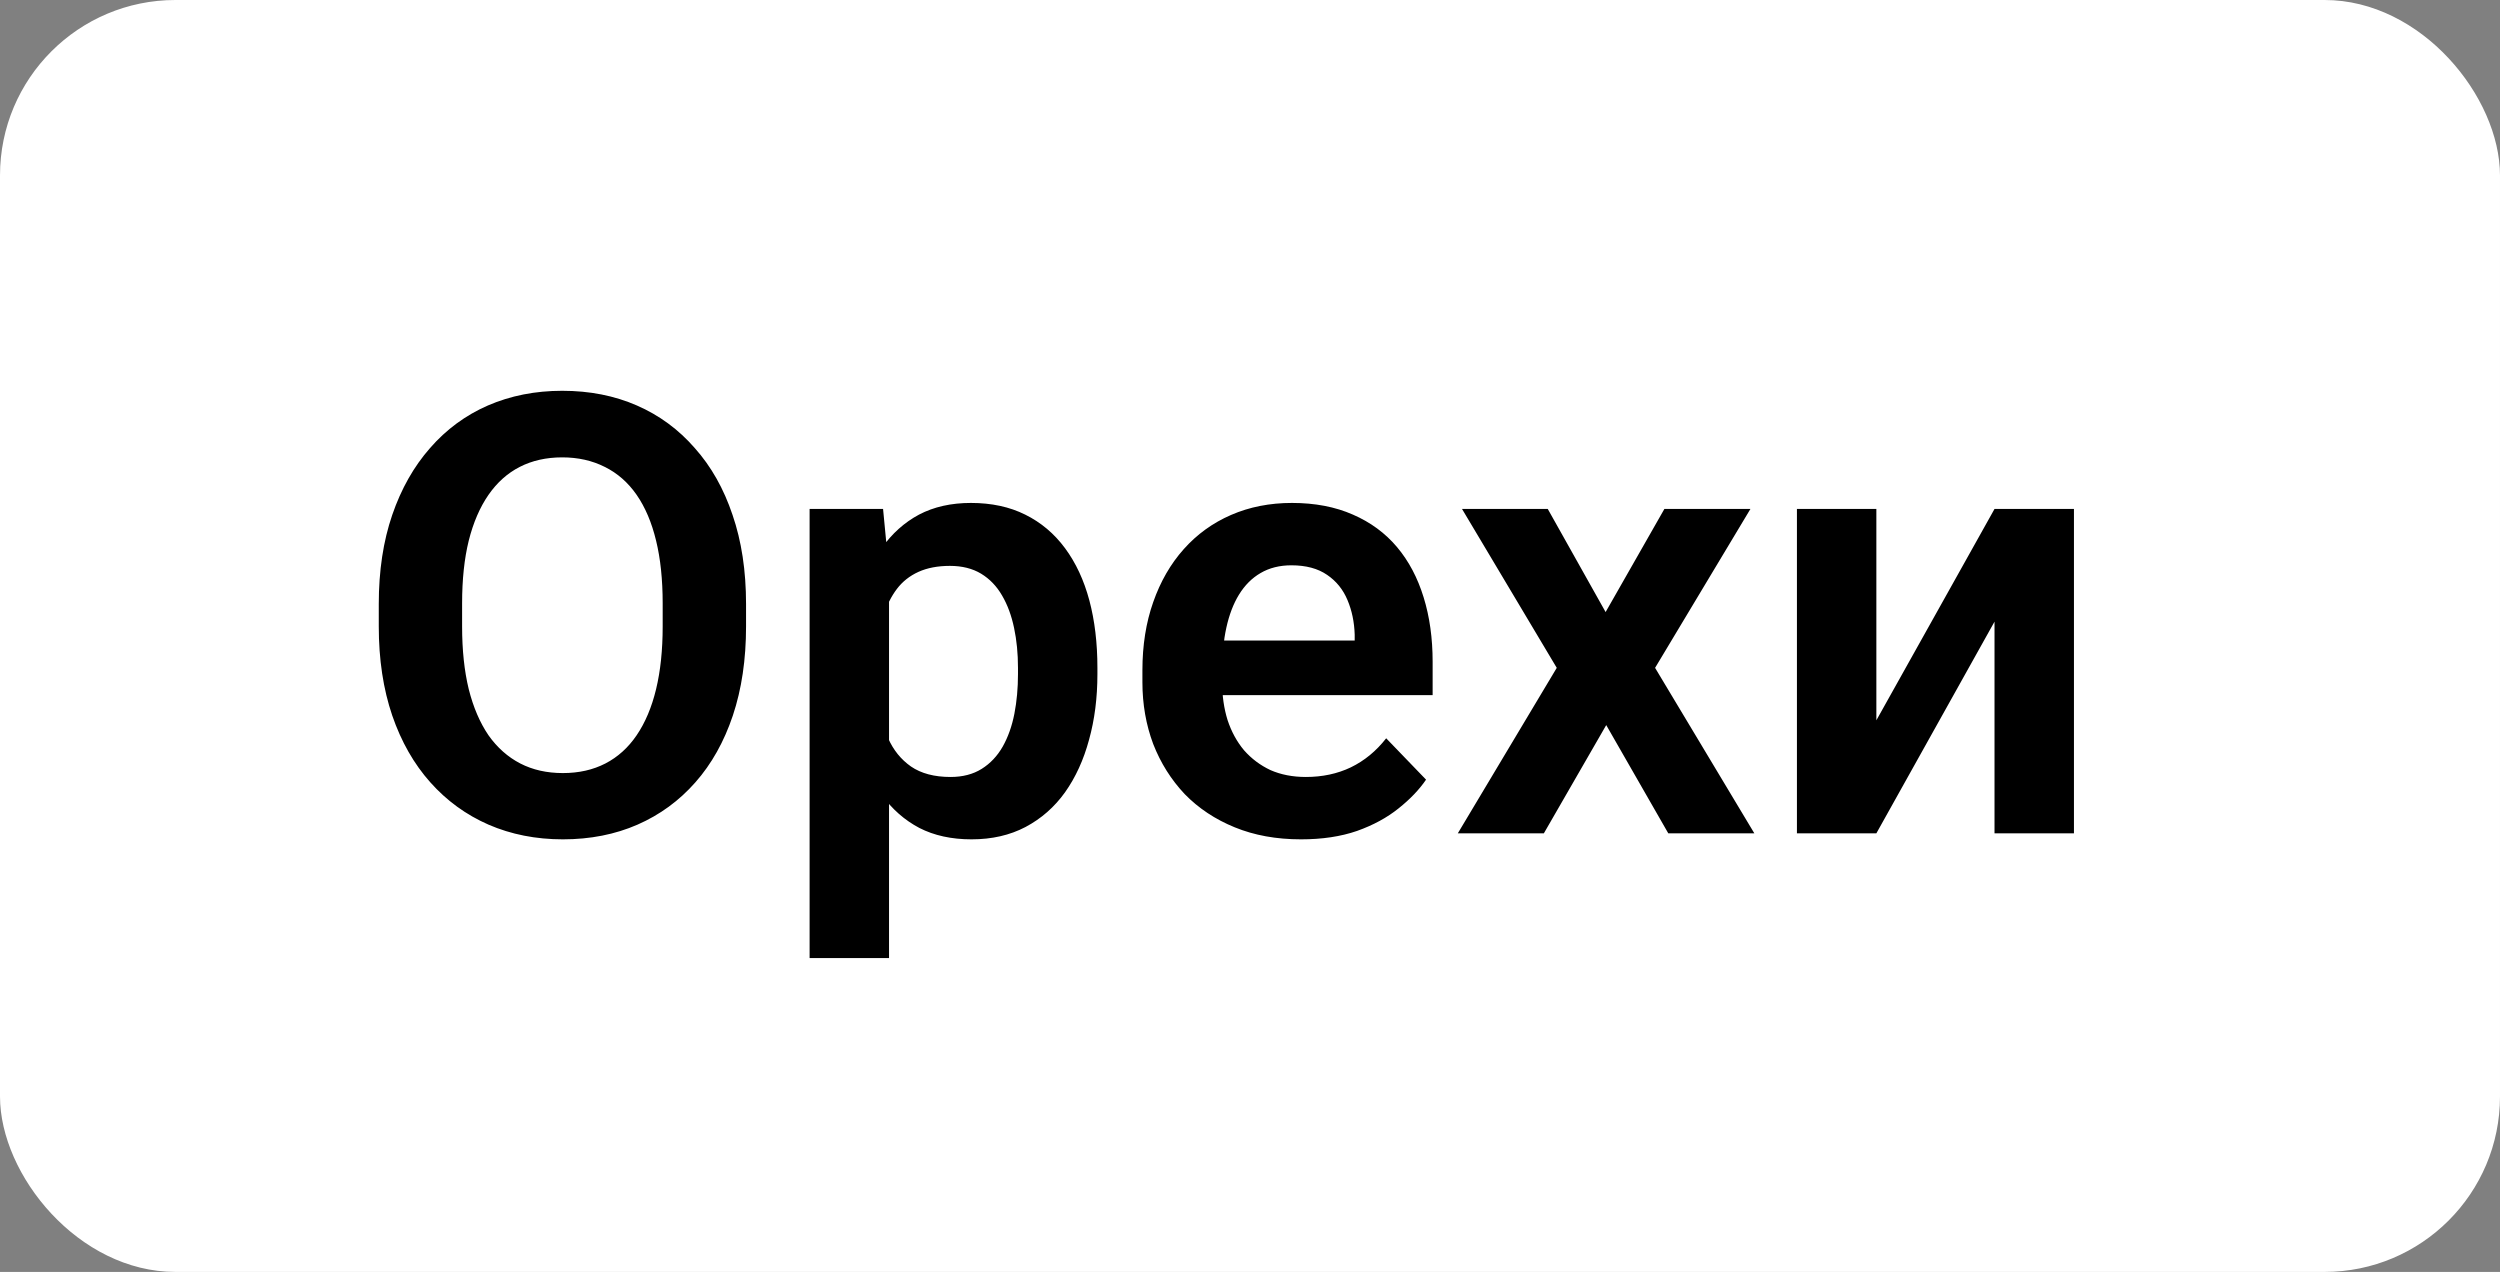 <?xml version="1.0" encoding="UTF-8"?> <svg xmlns="http://www.w3.org/2000/svg" width="57" height="29" viewBox="0 0 57 29" fill="none"><rect x="0" y="0" width="57" height="29" fill="#808080" stroke="none"/><rect width="57" height="29" rx="4" fill="white"></rect><path d="M17.01 13.771V14.283C17.01 15.035 16.91 15.712 16.709 16.314C16.509 16.91 16.224 17.419 15.854 17.838C15.485 18.257 15.046 18.578 14.535 18.802C14.025 19.025 13.457 19.137 12.833 19.137C12.218 19.137 11.653 19.025 11.138 18.802C10.627 18.578 10.185 18.257 9.812 17.838C9.438 17.419 9.148 16.91 8.943 16.314C8.738 15.712 8.636 15.035 8.636 14.283V13.771C8.636 13.014 8.738 12.337 8.943 11.74C9.148 11.143 9.436 10.635 9.805 10.216C10.174 9.792 10.614 9.468 11.124 9.245C11.639 9.022 12.204 8.91 12.819 8.91C13.444 8.91 14.011 9.022 14.521 9.245C15.032 9.468 15.472 9.792 15.841 10.216C16.215 10.635 16.502 11.143 16.702 11.74C16.907 12.337 17.01 13.014 17.01 13.771ZM15.109 14.283V13.757C15.109 13.214 15.059 12.738 14.959 12.328C14.859 11.913 14.711 11.565 14.515 11.282C14.319 11 14.077 10.788 13.79 10.646C13.503 10.501 13.179 10.428 12.819 10.428C12.455 10.428 12.131 10.501 11.849 10.646C11.571 10.788 11.334 11 11.138 11.282C10.942 11.565 10.791 11.913 10.687 12.328C10.586 12.738 10.536 13.214 10.536 13.757V14.283C10.536 14.821 10.586 15.297 10.687 15.712C10.791 16.127 10.942 16.477 11.138 16.765C11.338 17.047 11.58 17.261 11.862 17.407C12.145 17.553 12.468 17.626 12.833 17.626C13.198 17.626 13.521 17.553 13.804 17.407C14.086 17.261 14.323 17.047 14.515 16.765C14.711 16.477 14.859 16.127 14.959 15.712C15.059 15.297 15.109 14.821 15.109 14.283ZM20.27 13.025V21.844H18.459V11.604H20.134L20.27 13.025ZM25.021 15.227V15.37C25.021 15.908 24.958 16.407 24.83 16.867C24.707 17.323 24.525 17.722 24.283 18.064C24.042 18.401 23.741 18.665 23.381 18.856C23.025 19.043 22.615 19.137 22.15 19.137C21.695 19.137 21.298 19.05 20.961 18.877C20.624 18.699 20.339 18.449 20.106 18.125C19.874 17.801 19.687 17.425 19.546 16.997C19.409 16.564 19.307 16.092 19.238 15.582V15.124C19.307 14.582 19.409 14.089 19.546 13.648C19.687 13.201 19.874 12.816 20.106 12.492C20.339 12.164 20.621 11.911 20.954 11.733C21.291 11.556 21.686 11.467 22.137 11.467C22.606 11.467 23.019 11.556 23.374 11.733C23.734 11.911 24.037 12.166 24.283 12.499C24.529 12.832 24.714 13.228 24.837 13.688C24.96 14.149 25.021 14.662 25.021 15.227ZM23.21 15.37V15.227C23.21 14.898 23.18 14.595 23.121 14.317C23.062 14.035 22.971 13.789 22.848 13.579C22.725 13.365 22.565 13.199 22.369 13.08C22.173 12.962 21.936 12.902 21.658 12.902C21.38 12.902 21.141 12.948 20.94 13.039C20.74 13.13 20.576 13.26 20.448 13.429C20.321 13.597 20.22 13.798 20.148 14.03C20.079 14.258 20.034 14.511 20.011 14.789V15.924C20.052 16.261 20.131 16.564 20.25 16.833C20.369 17.102 20.542 17.316 20.77 17.476C21.002 17.635 21.303 17.715 21.672 17.715C21.95 17.715 22.187 17.653 22.383 17.53C22.579 17.407 22.738 17.239 22.861 17.024C22.984 16.806 23.073 16.555 23.128 16.273C23.183 15.99 23.21 15.689 23.21 15.37ZM29.663 19.137C29.102 19.137 28.599 19.046 28.152 18.863C27.706 18.681 27.325 18.428 27.011 18.105C26.701 17.776 26.462 17.396 26.293 16.963C26.129 16.525 26.047 16.056 26.047 15.555V15.281C26.047 14.712 26.129 14.194 26.293 13.729C26.457 13.26 26.689 12.857 26.99 12.52C27.291 12.182 27.651 11.922 28.07 11.74C28.49 11.558 28.952 11.467 29.458 11.467C29.982 11.467 30.445 11.556 30.846 11.733C31.247 11.907 31.582 12.153 31.851 12.472C32.12 12.791 32.322 13.174 32.459 13.62C32.596 14.062 32.664 14.552 32.664 15.09V15.849H26.867V14.604H30.887V14.468C30.878 14.181 30.823 13.919 30.723 13.682C30.622 13.44 30.467 13.249 30.258 13.107C30.048 12.962 29.777 12.889 29.444 12.889C29.175 12.889 28.941 12.948 28.74 13.066C28.544 13.18 28.38 13.344 28.248 13.559C28.12 13.768 28.025 14.019 27.961 14.31C27.897 14.602 27.865 14.926 27.865 15.281V15.555C27.865 15.865 27.906 16.152 27.988 16.416C28.075 16.68 28.2 16.91 28.364 17.106C28.533 17.298 28.733 17.448 28.966 17.558C29.203 17.662 29.472 17.715 29.773 17.715C30.151 17.715 30.492 17.642 30.798 17.496C31.108 17.346 31.377 17.125 31.605 16.833L32.514 17.776C32.359 18.004 32.149 18.223 31.885 18.433C31.625 18.642 31.311 18.813 30.941 18.945C30.572 19.073 30.146 19.137 29.663 19.137ZM35.289 11.604L36.608 13.955L37.948 11.604H39.91L37.736 15.227L39.999 19H38.037L36.622 16.532L35.2 19H33.238L35.494 15.227L33.334 11.604H35.289ZM42.781 16.423L45.475 11.604H47.286V19H45.475V14.174L42.781 19H40.97V11.604H42.781V16.423Z" fill="black"></path></svg> 